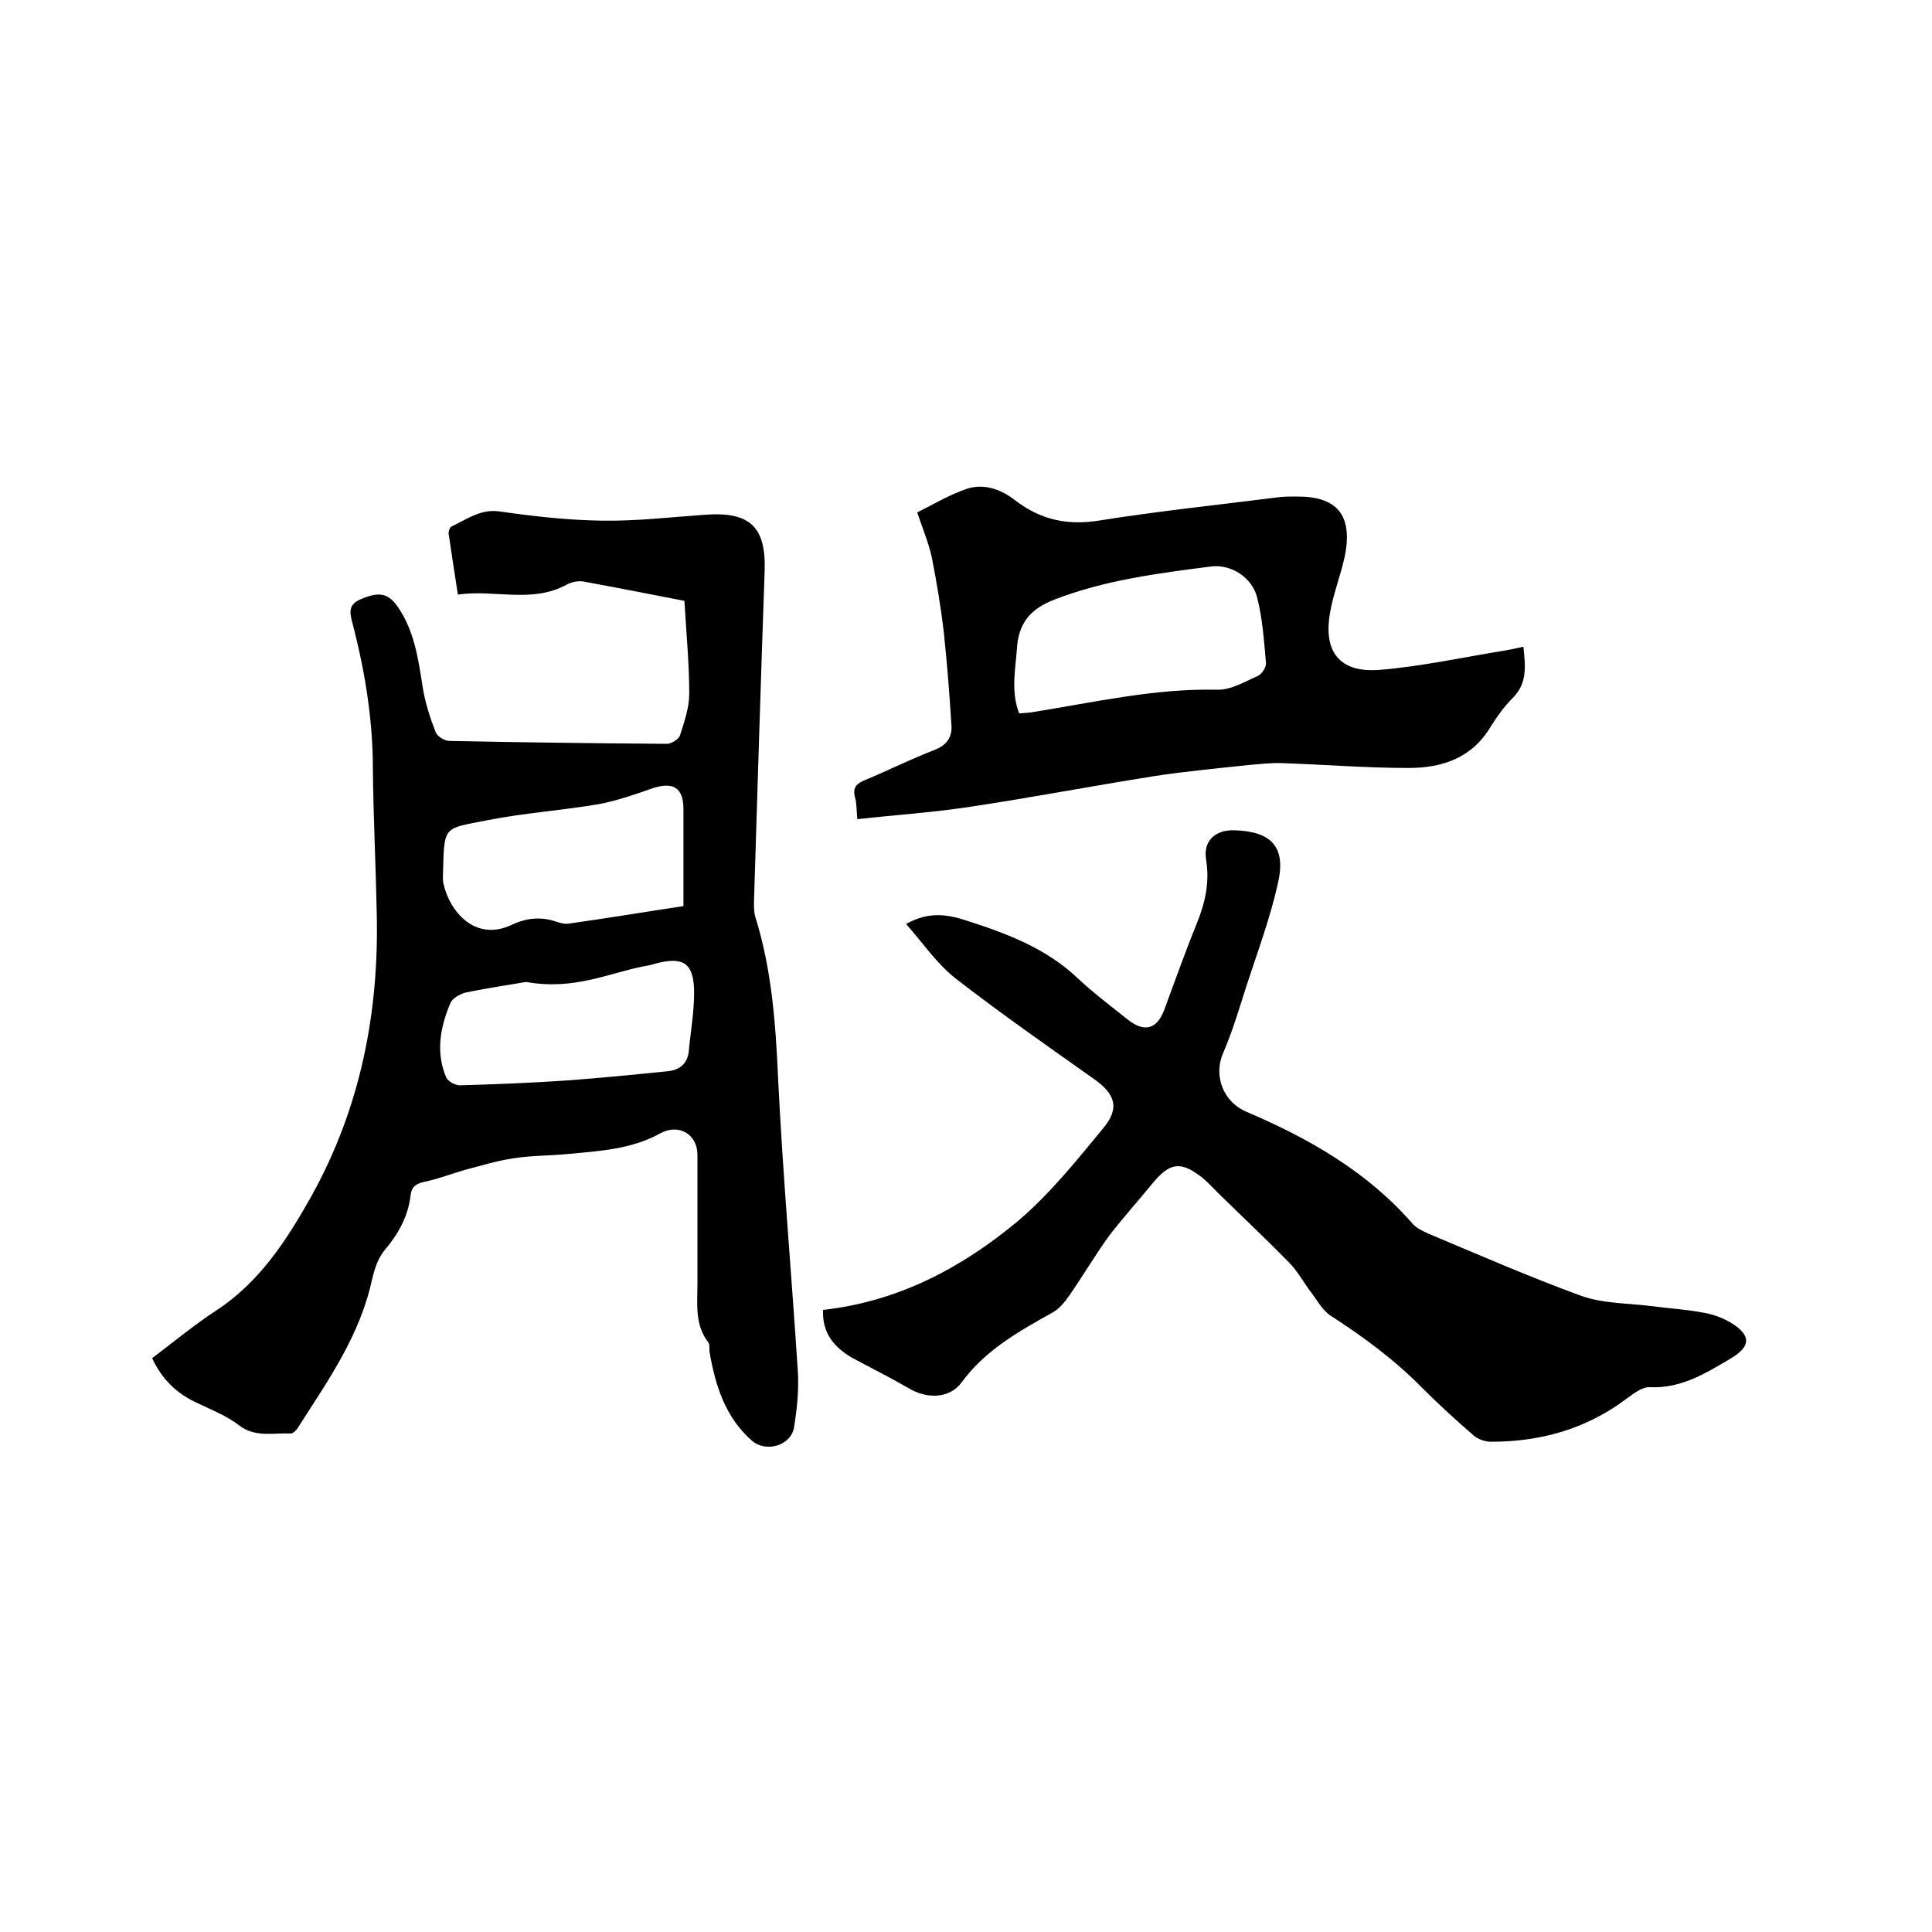 <svg enable-background="new 0 0 400 400" viewBox="0 0 400 400" xmlns="http://www.w3.org/2000/svg"><path d="m31.5 281.2c4.5-3.4 8.7-6.9 13.3-9.9 9-5.9 14.6-14.6 19.7-23.7 10.1-18.2 14-37.9 13.5-58.6-.2-9.9-.7-19.9-.8-29.8 0-10.1-1.6-20-4.1-29.7-.5-2-1.4-4.2 1.5-5.4 3.9-1.7 5.8-1.3 7.8 1.6 3.4 5 4.2 10.7 5.1 16.5.5 3.2 1.5 6.3 2.7 9.4.3.8 1.8 1.8 2.8 1.8 15 .3 30 .5 45.1.6.9 0 2.5-1 2.7-1.8.9-2.8 1.9-5.7 1.9-8.6 0-6.2-.6-12.4-1-19.2-6.7-1.3-13.8-2.7-20.9-4-1.1-.2-2.4.1-3.4.6-7.2 4-15 1-22.6 2.1-.7-4.4-1.3-8.5-1.9-12.5-.1-.5.2-1.4.6-1.6 3.2-1.5 6-3.7 10-3.1 7 1 14.1 1.8 21.2 1.9 7 .1 13.9-.7 20.9-1.2 9.7-.8 13.1 2.4 12.7 12-.8 22.7-1.5 45.4-2.2 68.2 0 1 0 2.2.3 3.1 3.4 10.9 4.2 22.1 4.7 33.5 1 20.3 2.8 40.5 4.1 60.8.2 3.8-.2 7.6-.8 11.3-.6 3.8-5.8 5.3-8.7 2.8-5.5-4.8-7.6-11.4-8.8-18.4-.1-.6.1-1.4-.2-1.9-2.9-3.7-2.3-8-2.3-12.2 0-8.9 0-17.8 0-26.7 0-4.3-3.9-6.5-7.6-4.5-5.9 3.3-12.5 3.7-19 4.3-3.8.4-7.6.3-11.4.9-3.4.5-6.7 1.5-10.1 2.4-2.8.8-5.6 1.9-8.5 2.5-1.7.4-2.6 1-2.8 2.8-.5 4.4-2.6 8.1-5.5 11.5-1.3 1.6-2 3.9-2.5 6-2.5 11.6-9.2 21-15.4 30.7-.3.5-1 1.1-1.4 1.1-3.6-.2-7.3.9-10.7-1.7-2.6-2-5.7-3.2-8.6-4.6-4.2-1.9-7.3-4.8-9.4-9.3zm110-93.6c0-7 0-13.5 0-20.1 0-4.4-2.1-5.7-6.4-4.3-3.7 1.3-7.4 2.6-11.2 3.3-7.6 1.3-15.3 1.8-22.9 3.3-9.5 1.9-9 .9-9.3 11.8 0 .4 0 .8.1 1.3 1.3 5.9 6.6 12.1 14.1 8.6 2.9-1.4 6-1.8 9.2-.7.9.3 1.9.6 2.8.4 7.9-1.1 15.6-2.4 23.6-3.6zm-32.6 15.7c-2.8.5-7.7 1.2-12.5 2.2-1.2.3-2.8 1.2-3.2 2.3-2.1 5-3 10.2-.8 15.3.4.8 1.8 1.6 2.8 1.6 7.4-.2 14.8-.5 22.1-1 6.9-.5 13.9-1.2 20.8-1.9 2.4-.2 4.2-1.4 4.5-4.1.4-4.3 1.2-8.6 1.1-12.9-.2-5.4-2.3-6.7-7.6-5.4-.8.2-1.6.5-2.5.6-7.5 1.4-14.6 5.1-24.7 3.3z"/><path d="m170.4 271.2c15.4-1.7 28.5-8.6 40-18.1 6.7-5.6 12.4-12.7 18-19.5 3.5-4.2 2.5-7.1-1.9-10.2-9.6-6.8-19.2-13.5-28.5-20.7-3.9-3-6.8-7.3-10.4-11.4 4.6-2.6 8.5-2 12.2-.8 8.5 2.7 16.8 5.8 23.4 12.1 3.2 3 6.8 5.7 10.3 8.5 3.4 2.7 6 2 7.5-1.9 2.2-5.9 4.3-11.9 6.7-17.8 1.8-4.4 2.8-8.7 2-13.5-.6-3.8 1.9-6.1 5.8-6 7.7.2 10.8 3.4 9.1 10.9-1.6 7.2-4.2 14.2-6.5 21.2-1.5 4.7-2.9 9.5-4.9 14.1-2 4.7.1 10.1 4.9 12.1 12.9 5.5 25 12.4 34.4 23.2.8.9 2.1 1.5 3.2 2 10.5 4.4 21 9 31.7 12.9 4.5 1.6 9.6 1.5 14.4 2.1 3.7.5 7.4.7 11 1.4 1.8.3 3.7 1 5.3 1.9 4.6 2.7 4.5 5.1 0 7.7-5.1 3-10.1 6.1-16.5 5.8-1.6-.1-3.5 1.4-5 2.5-8.3 6.2-17.7 8.8-27.9 8.8-1.2 0-2.7-.5-3.6-1.3-3.7-3.2-7.3-6.5-10.7-9.9-5.7-5.8-12.1-10.5-18.9-14.9-1.7-1.1-2.8-3.2-4.1-4.9-1.5-2-2.7-4.2-4.4-6-4.8-4.9-9.8-9.6-14.7-14.4-1.1-1.1-2.2-2.3-3.4-3.3-4.4-3.4-6.6-3.2-10.2 1.1-3 3.7-6.2 7.2-9.1 11-2.9 4-5.4 8.3-8.2 12.3-.9 1.3-2 2.7-3.4 3.5-7 3.9-14 7.8-18.9 14.5-2.5 3.4-7.2 3.5-11 1.2-3.8-2.2-7.8-4.2-11.7-6.3-3.6-2.1-6.2-5-6-9.9z"/><path d="m189.9 106.1c3.4-1.7 6.7-3.7 10.3-4.9s7.2.2 10 2.4c5.2 4 10.7 5.2 17.2 4.2 12.5-2 25.1-3.3 37.7-4.9 1.1-.1 2.3-.1 3.5-.1 8.2 0 11.4 3.8 9.9 12-.8 4-2.4 7.9-3.1 11.9-1.5 8.2 1.9 12.6 10.1 12 8.7-.7 17.3-2.6 26-4 1.2-.2 2.5-.5 3.9-.8.4 3.9.9 7.5-2.2 10.6-1.8 1.8-3.3 3.9-4.6 6-3.9 6.5-10.1 8.5-17 8.5-8.7 0-17.3-.7-26-1-2.4-.1-4.8.2-7.2.4-6.5.7-13 1.3-19.5 2.3-12.6 2-25.2 4.4-37.8 6.3-7.7 1.2-15.5 1.7-23.6 2.6-.2-2-.1-3.3-.5-4.6-.5-2 .4-2.8 2.1-3.5 4.8-2 9.4-4.3 14.3-6.2 2.4-.9 3.7-2.5 3.6-4.9-.4-6.5-.9-13-1.6-19.5-.6-5.2-1.5-10.5-2.5-15.6-.7-3.1-1.9-5.9-3-9.2zm21.1 41.6c1.1-.1 2.1-.1 3-.3 12.6-2 25.1-4.9 38-4.6 2.8.1 5.8-1.7 8.5-2.9.8-.4 1.7-1.8 1.6-2.7-.4-4.5-.7-9.1-1.8-13.4-1-4.2-5.4-7.1-9.7-6.5-10.9 1.4-21.8 2.8-32.2 6.8-4.7 1.8-7.3 4.5-7.8 9.5-.3 4.7-1.4 9.4.4 14.1z"/></svg>